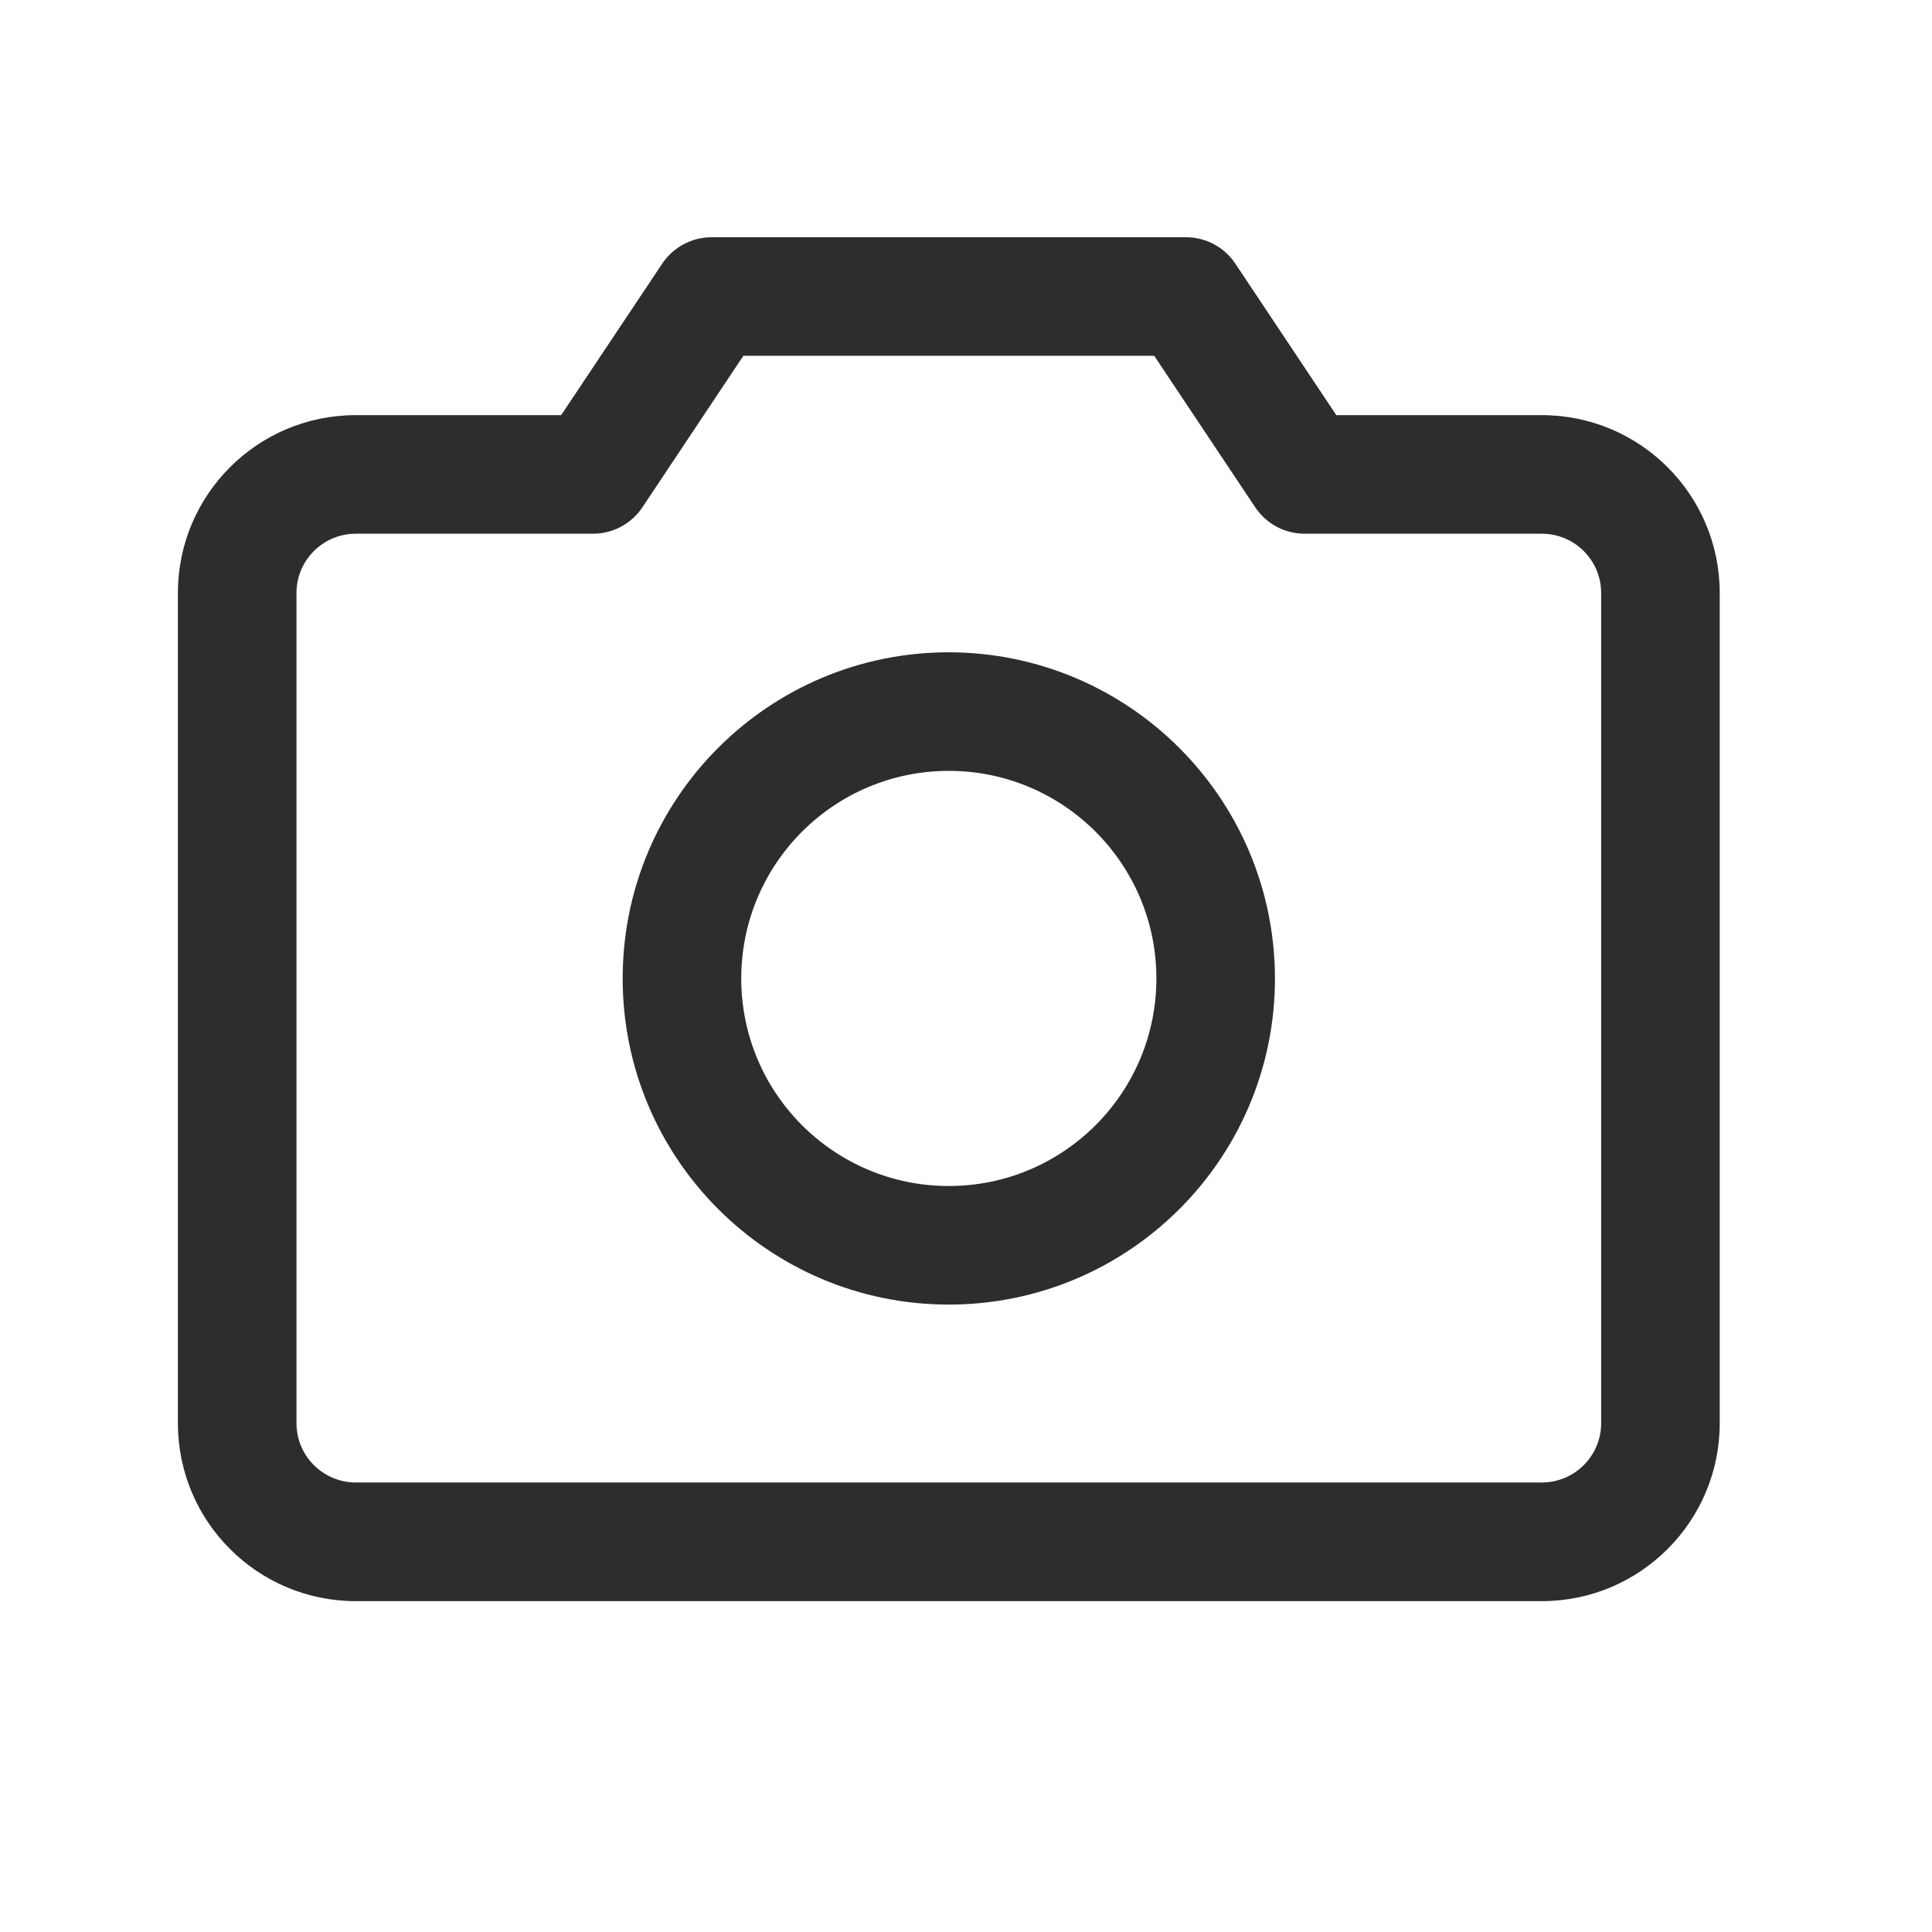 <?xml version="1.0" encoding="utf-8"?>
<svg xmlns="http://www.w3.org/2000/svg" fill="none" height="100%" overflow="visible" preserveAspectRatio="none" style="display: block;" viewBox="0 0 24 24" width="100%">
<g clip-path="url(#clip0_0_39)" id="Depth 8, Frame 0">
<path clip-rule="evenodd" d="M19.153 5.157H16.6L15.345 3.274C15.209 3.07 14.979 2.947 14.733 2.947H8.84C8.594 2.947 8.364 3.07 8.227 3.274L6.971 5.157H4.42C3.199 5.157 2.21 6.146 2.21 7.366V17.68C2.21 18.9 3.199 19.89 4.42 19.89H19.153C20.373 19.89 21.363 18.9 21.363 17.68V7.366C21.363 6.146 20.373 5.157 19.153 5.157V5.157ZM19.89 17.68C19.89 18.086 19.56 18.416 19.153 18.416H4.42C4.013 18.416 3.683 18.086 3.683 17.68V7.366C3.683 6.96 4.013 6.63 4.42 6.63H7.366C7.613 6.63 7.843 6.507 7.98 6.302L9.234 4.42H14.338L15.593 6.302C15.73 6.507 15.96 6.63 16.206 6.63H19.153C19.56 6.63 19.89 6.96 19.89 7.366V17.68ZM11.786 8.103C9.549 8.103 7.735 9.917 7.735 12.155C7.735 14.392 9.549 16.206 11.786 16.206C14.024 16.206 15.838 14.392 15.838 12.155C15.835 9.918 14.023 8.106 11.786 8.103V8.103ZM11.786 14.733C10.362 14.733 9.208 13.579 9.208 12.155C9.208 10.731 10.362 9.576 11.786 9.576C13.21 9.576 14.365 10.731 14.365 12.155C14.365 13.579 13.21 14.733 11.786 14.733V14.733Z" fill="#2D2D2D" fill-rule="evenodd" id="Vector - 0"/>
<g id="Depth 9, Frame 0">
</g>
</g>
<defs>
<clipPath id="clip0_0_39">
<rect fill="white" height="23.092" width="23.092"/>
</clipPath>
</defs>
</svg>